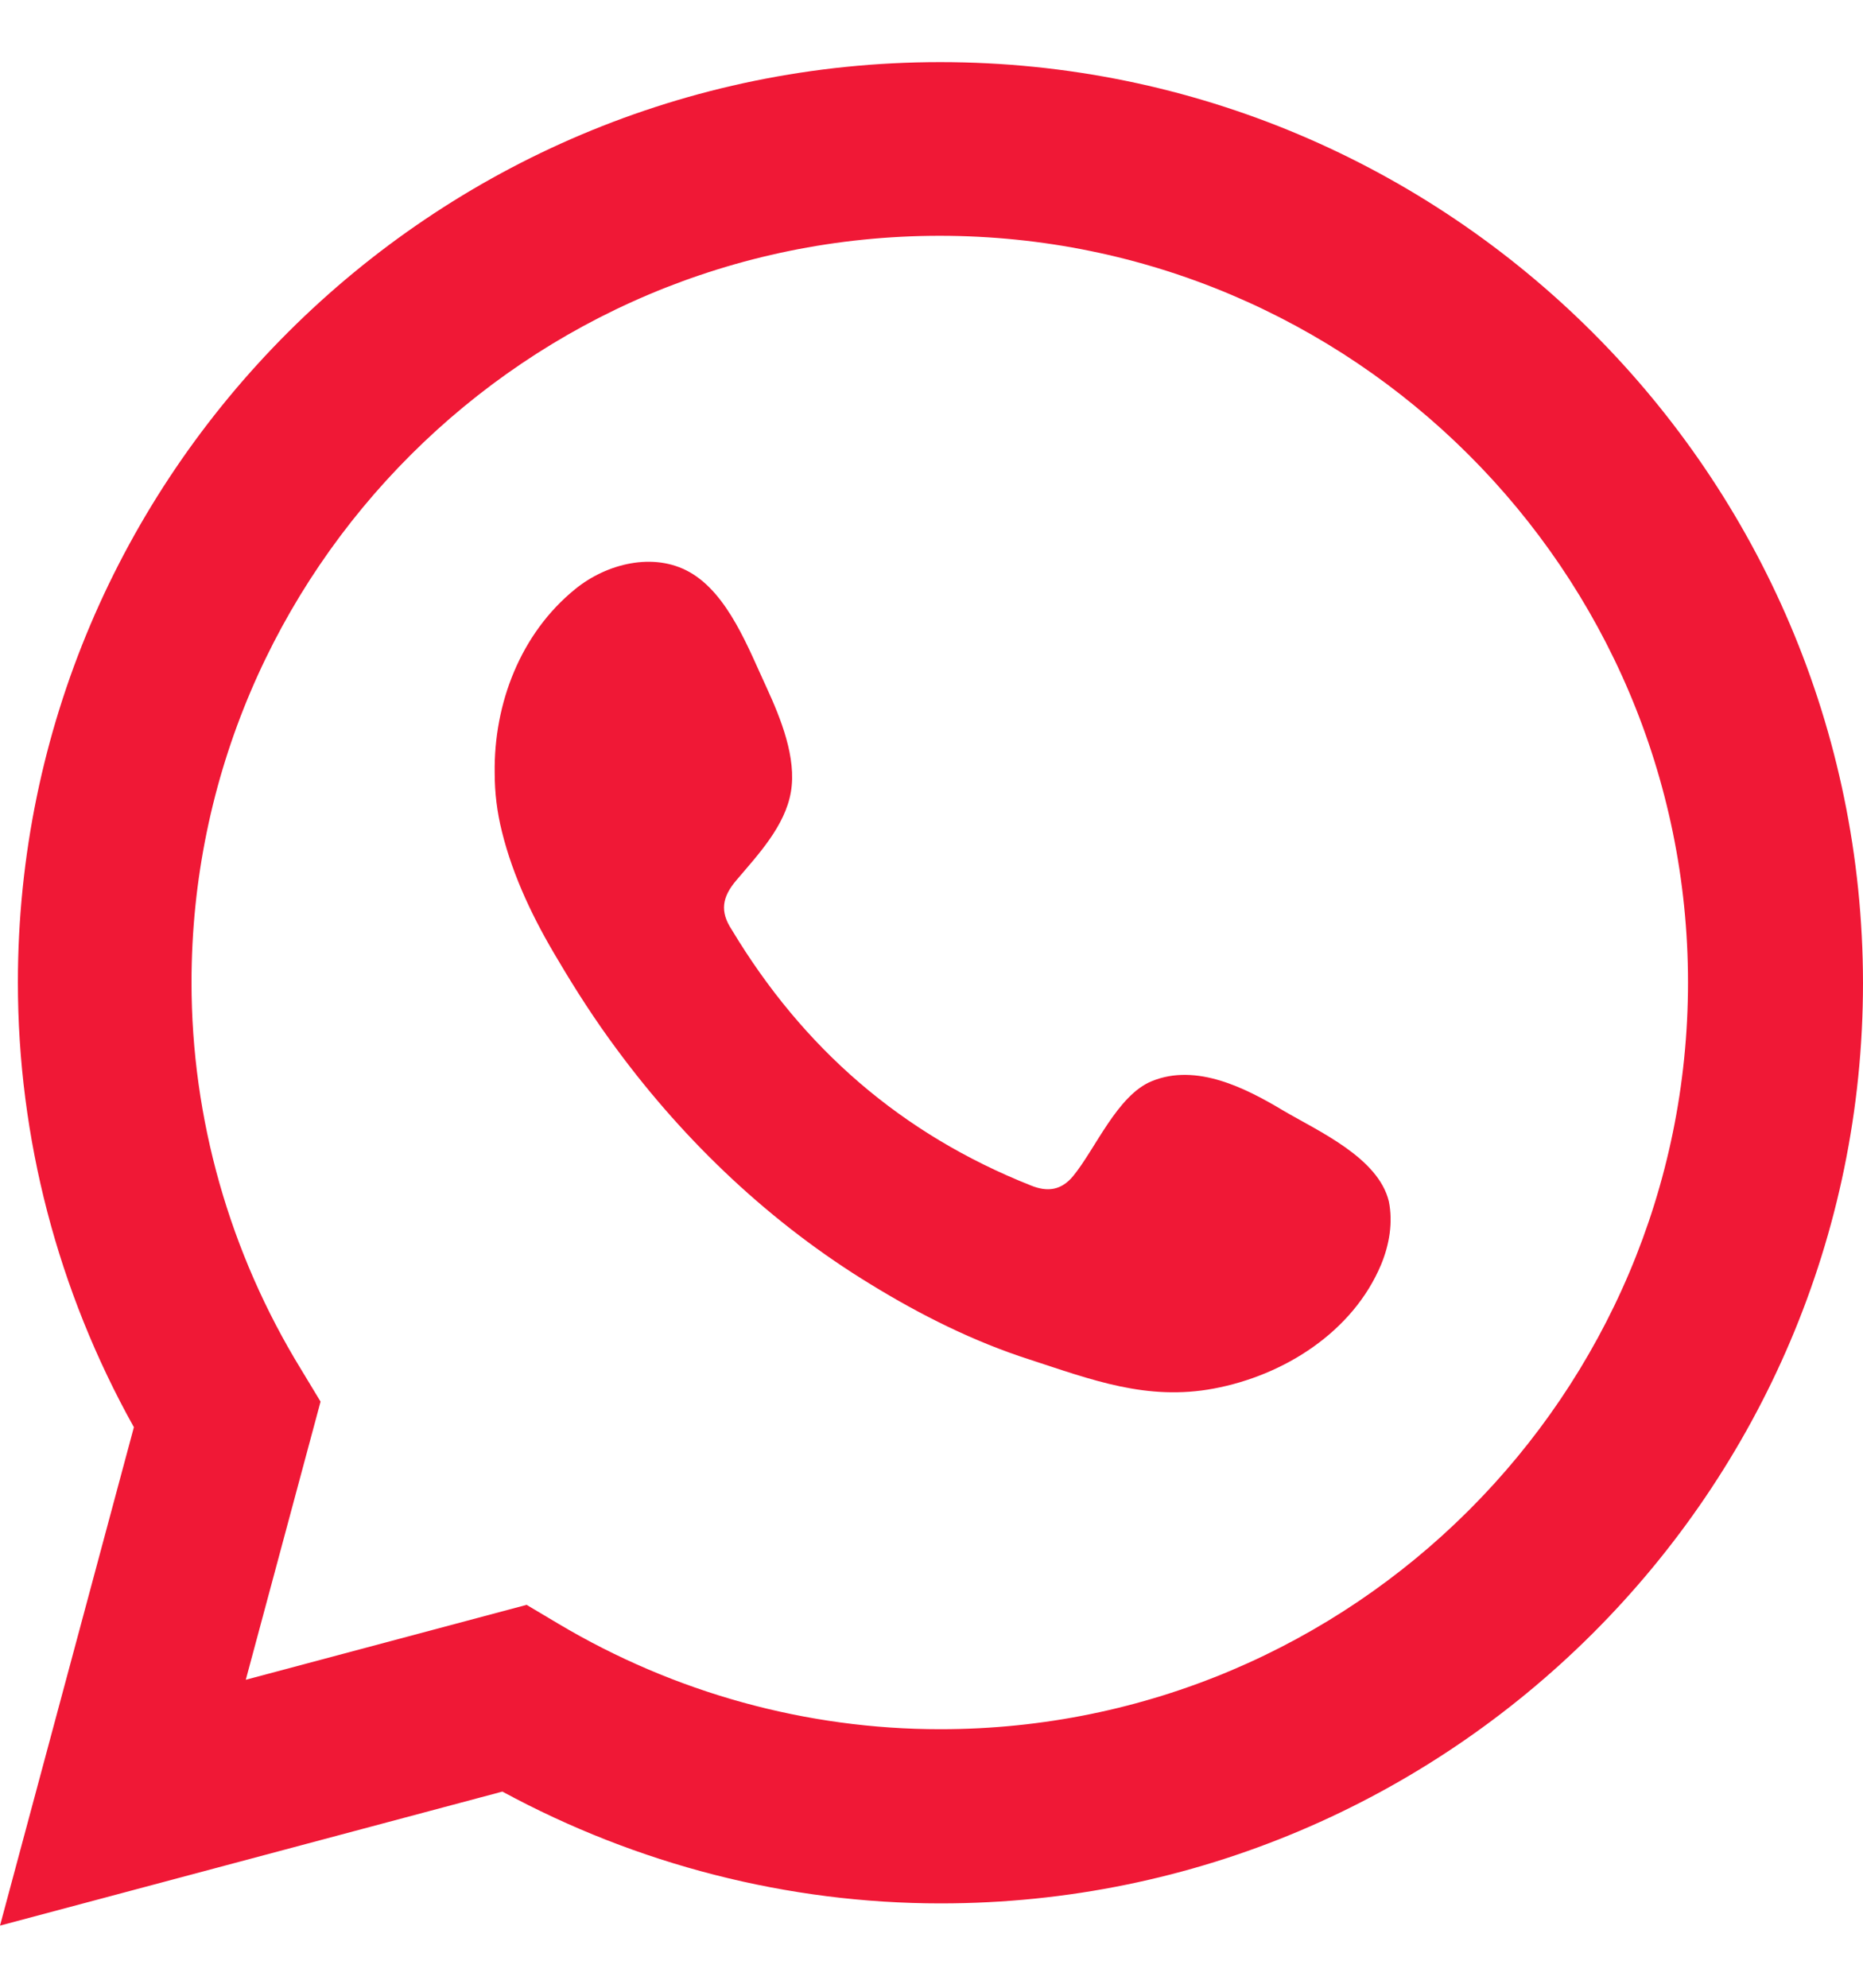 <svg width="15" height="16" viewBox="0 0 15 16" fill="none" xmlns="http://www.w3.org/2000/svg">
<path d="M10.335 8.941C10.03 8.758 9.632 8.555 9.273 8.703C8.996 8.816 8.82 9.248 8.64 9.467C8.547 9.579 8.437 9.599 8.297 9.541C7.258 9.128 6.466 8.438 5.892 7.484C5.794 7.336 5.814 7.219 5.931 7.083C6.103 6.88 6.321 6.65 6.368 6.374C6.415 6.101 6.286 5.782 6.173 5.536C6.028 5.225 5.864 4.781 5.552 4.605C5.263 4.442 4.885 4.535 4.631 4.742C4.19 5.1 3.975 5.665 3.983 6.222C3.983 6.382 4.002 6.537 4.041 6.693C4.131 7.059 4.299 7.406 4.494 7.729C4.639 7.975 4.795 8.216 4.966 8.446C5.521 9.198 6.212 9.852 7.012 10.339C7.411 10.584 7.84 10.799 8.289 10.943C8.789 11.106 9.234 11.278 9.773 11.177C10.339 11.071 10.893 10.721 11.12 10.179C11.186 10.02 11.217 9.84 11.182 9.669C11.096 9.319 10.62 9.108 10.335 8.941Z" fill="#F01836"/>
<path d="M7.57 0.5C3.475 0.5 0.144 3.823 0.144 7.908C0.144 9.159 0.465 10.39 1.078 11.488L0 15.5L4.045 14.421C5.13 15.009 6.344 15.321 7.574 15.321C11.67 15.321 15 11.998 15 7.912C14.996 3.823 11.666 0.5 7.57 0.5ZM7.57 13.919C6.493 13.919 5.431 13.627 4.494 13.069L4.24 12.918L1.979 13.521L2.581 11.282L2.425 11.024C1.847 10.082 1.542 9.003 1.542 7.908C1.542 4.594 4.244 1.898 7.566 1.898C10.889 1.898 13.591 4.594 13.591 7.908C13.591 11.223 10.893 13.919 7.57 13.919Z" fill="#F01836"/>
</svg>
